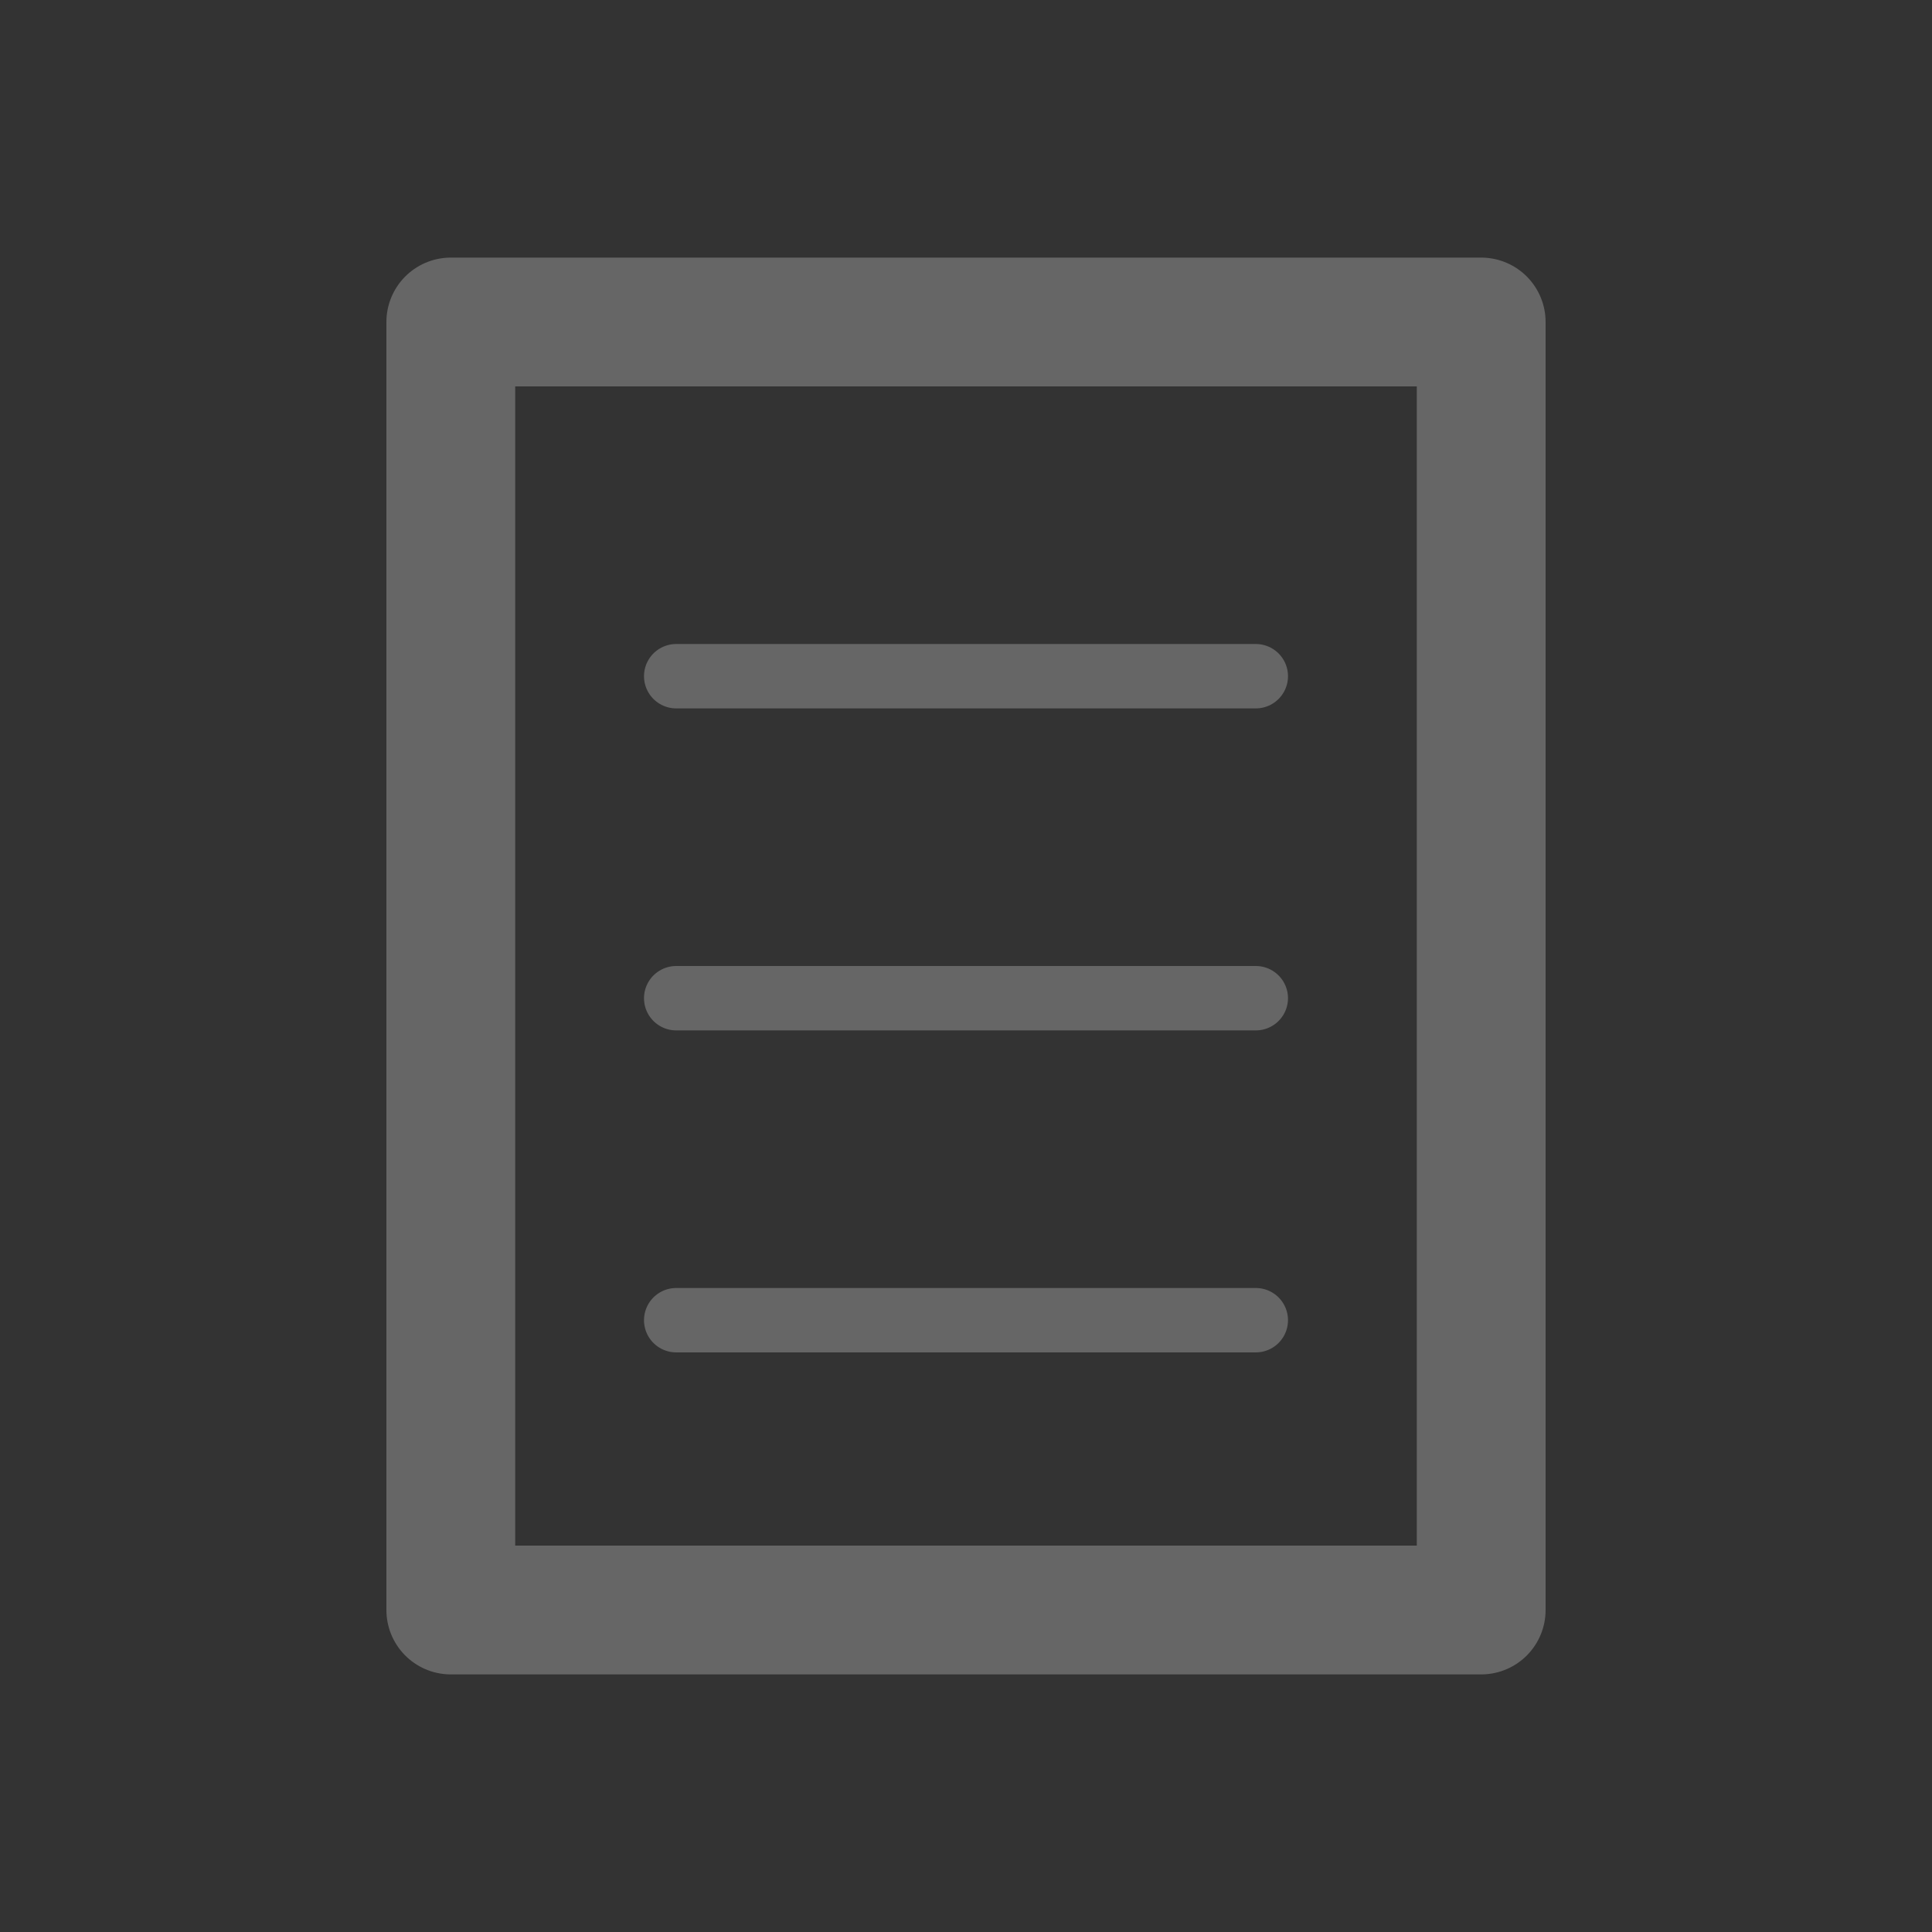 <svg xmlns="http://www.w3.org/2000/svg" width="15" height="15" viewBox="0 0 15 15"><rect x="0" y="0" width="15" height="15" fill="#333333" stroke="none"/><rect width="8" height="10" x="3.5" y="2.5" fill="none" rx="0" ry=".514" style="fill:#fff;fill-opacity:0;stroke:#666;stroke-width:1;stroke-linecap:round;stroke-linejoin:round;stroke-dasharray:none;paint-order:normal"/><path d="M5.25 10.25h4.5M5.25 7.75h4.5M5.25 5.25h4.5" style="fill:#fff;stroke:#666;stroke-width:.5;stroke-linecap:round;stroke-linejoin:round;stroke-dasharray:none"/></svg>
